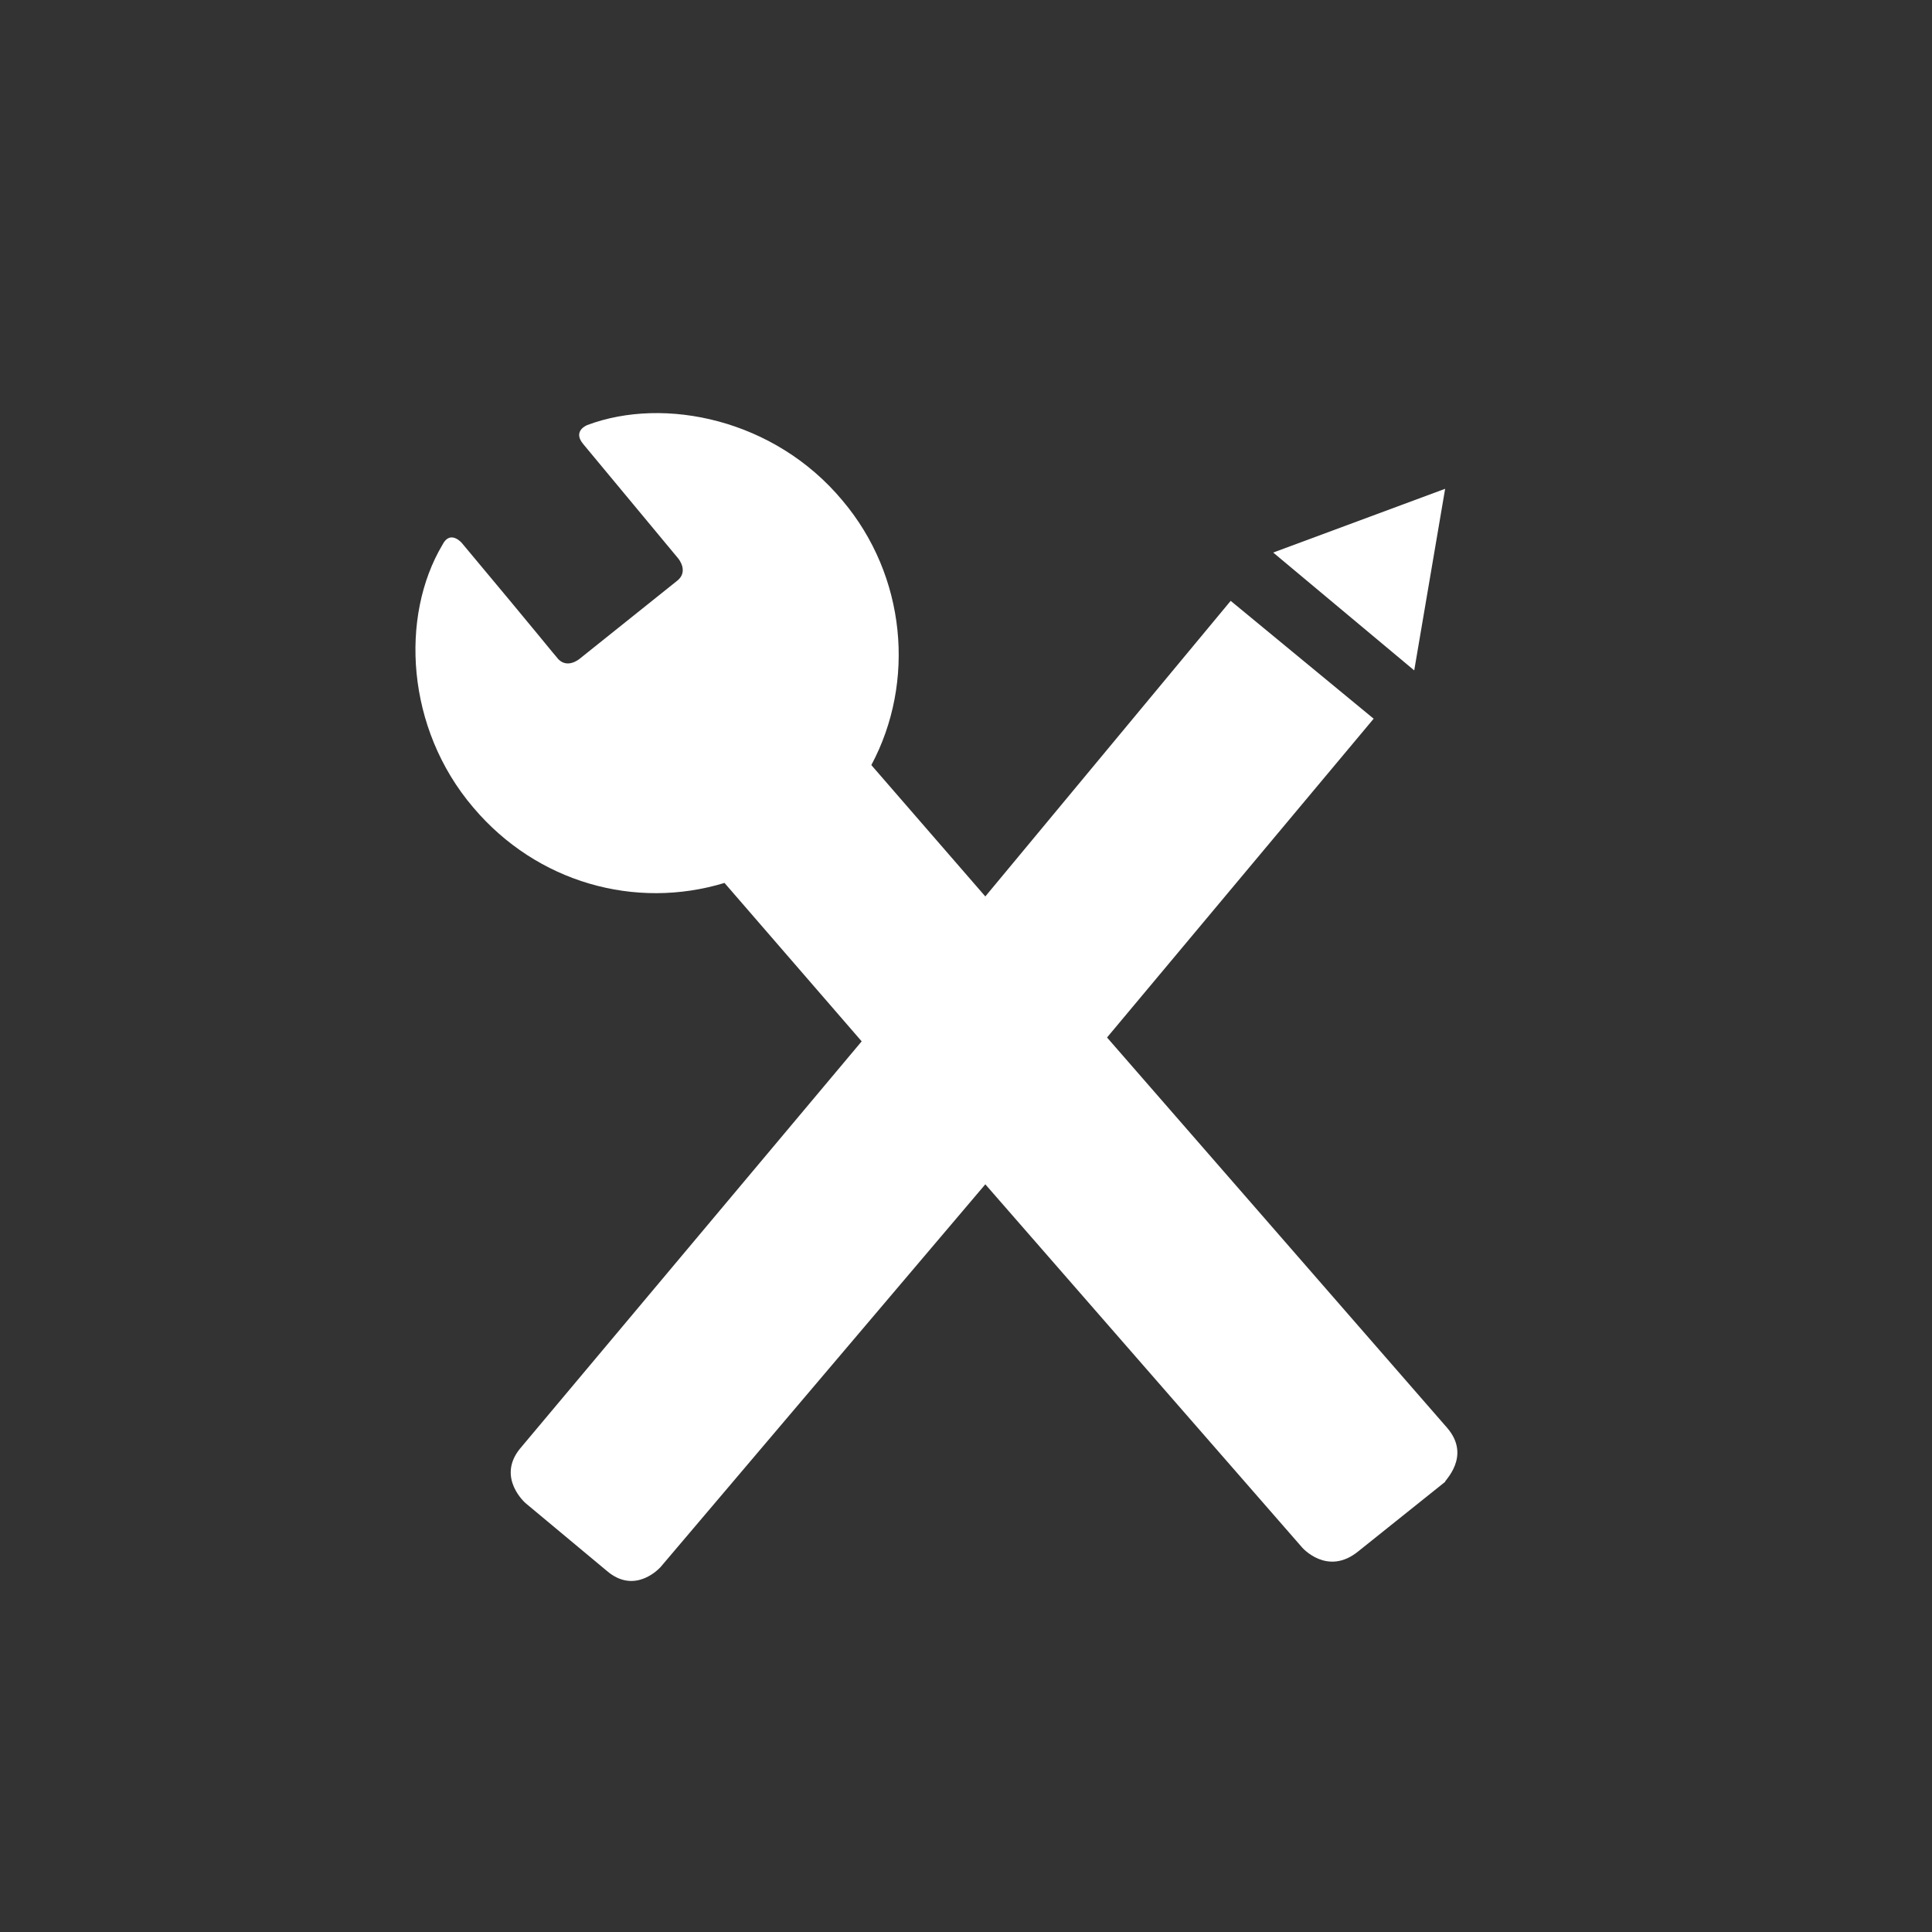 <?xml version="1.0" encoding="UTF-8"?>
<svg xmlns="http://www.w3.org/2000/svg" xmlns:xlink="http://www.w3.org/1999/xlink" version="1.1" id="Icon" x="0px" y="0px" width="100px" height="100px" viewBox="0 0 100 100" style="enable-background:new 0 0 100 100;" xml:space="preserve">
<rect x="0" y="0" width="100" height="100" fill="#333333" stroke="none"/>
<style type="text/css">
	.st0{fill:#FFFFFF;}
</style>
<g>
	<path class="st0" d="M74.9,73.9L57.3,53.7l13.8-16.5l-7.4-6.1L51,46.4l-5.9-6.8c2.3-4.3,1.8-9.8-1.5-13.7   c-3.5-4.2-9.2-5.4-13.2-3.9c0,0-0.8,0.3-0.2,1l4.9,5.9c0,0,0.6,0.7-0.1,1.2L30,34.1c0,0-0.7,0.6-1.2-0.1c-0.1-0.1-0.8-1-4.9-5.9   c0,0-0.6-0.7-1,0.1c-2.2,3.7-1.9,9.5,1.6,13.6c3.3,3.9,8.4,5.3,13,3.9l7.1,8.2L26.9,75c-1.2,1.5,0.3,2.8,0.3,2.8l4.2,3.5   c1.5,1.3,2.8-0.2,2.8-0.2L51,61.3l16.4,18.8c0,0,1.3,1.5,2.9,0.2l4.5-3.6C74.7,76.7,76.2,75.4,74.9,73.9z"></path>
	<polygon class="st0" points="74.8,25.3 65.9,28.6 73.2,34.7  "></polygon>
</g>
</svg>
